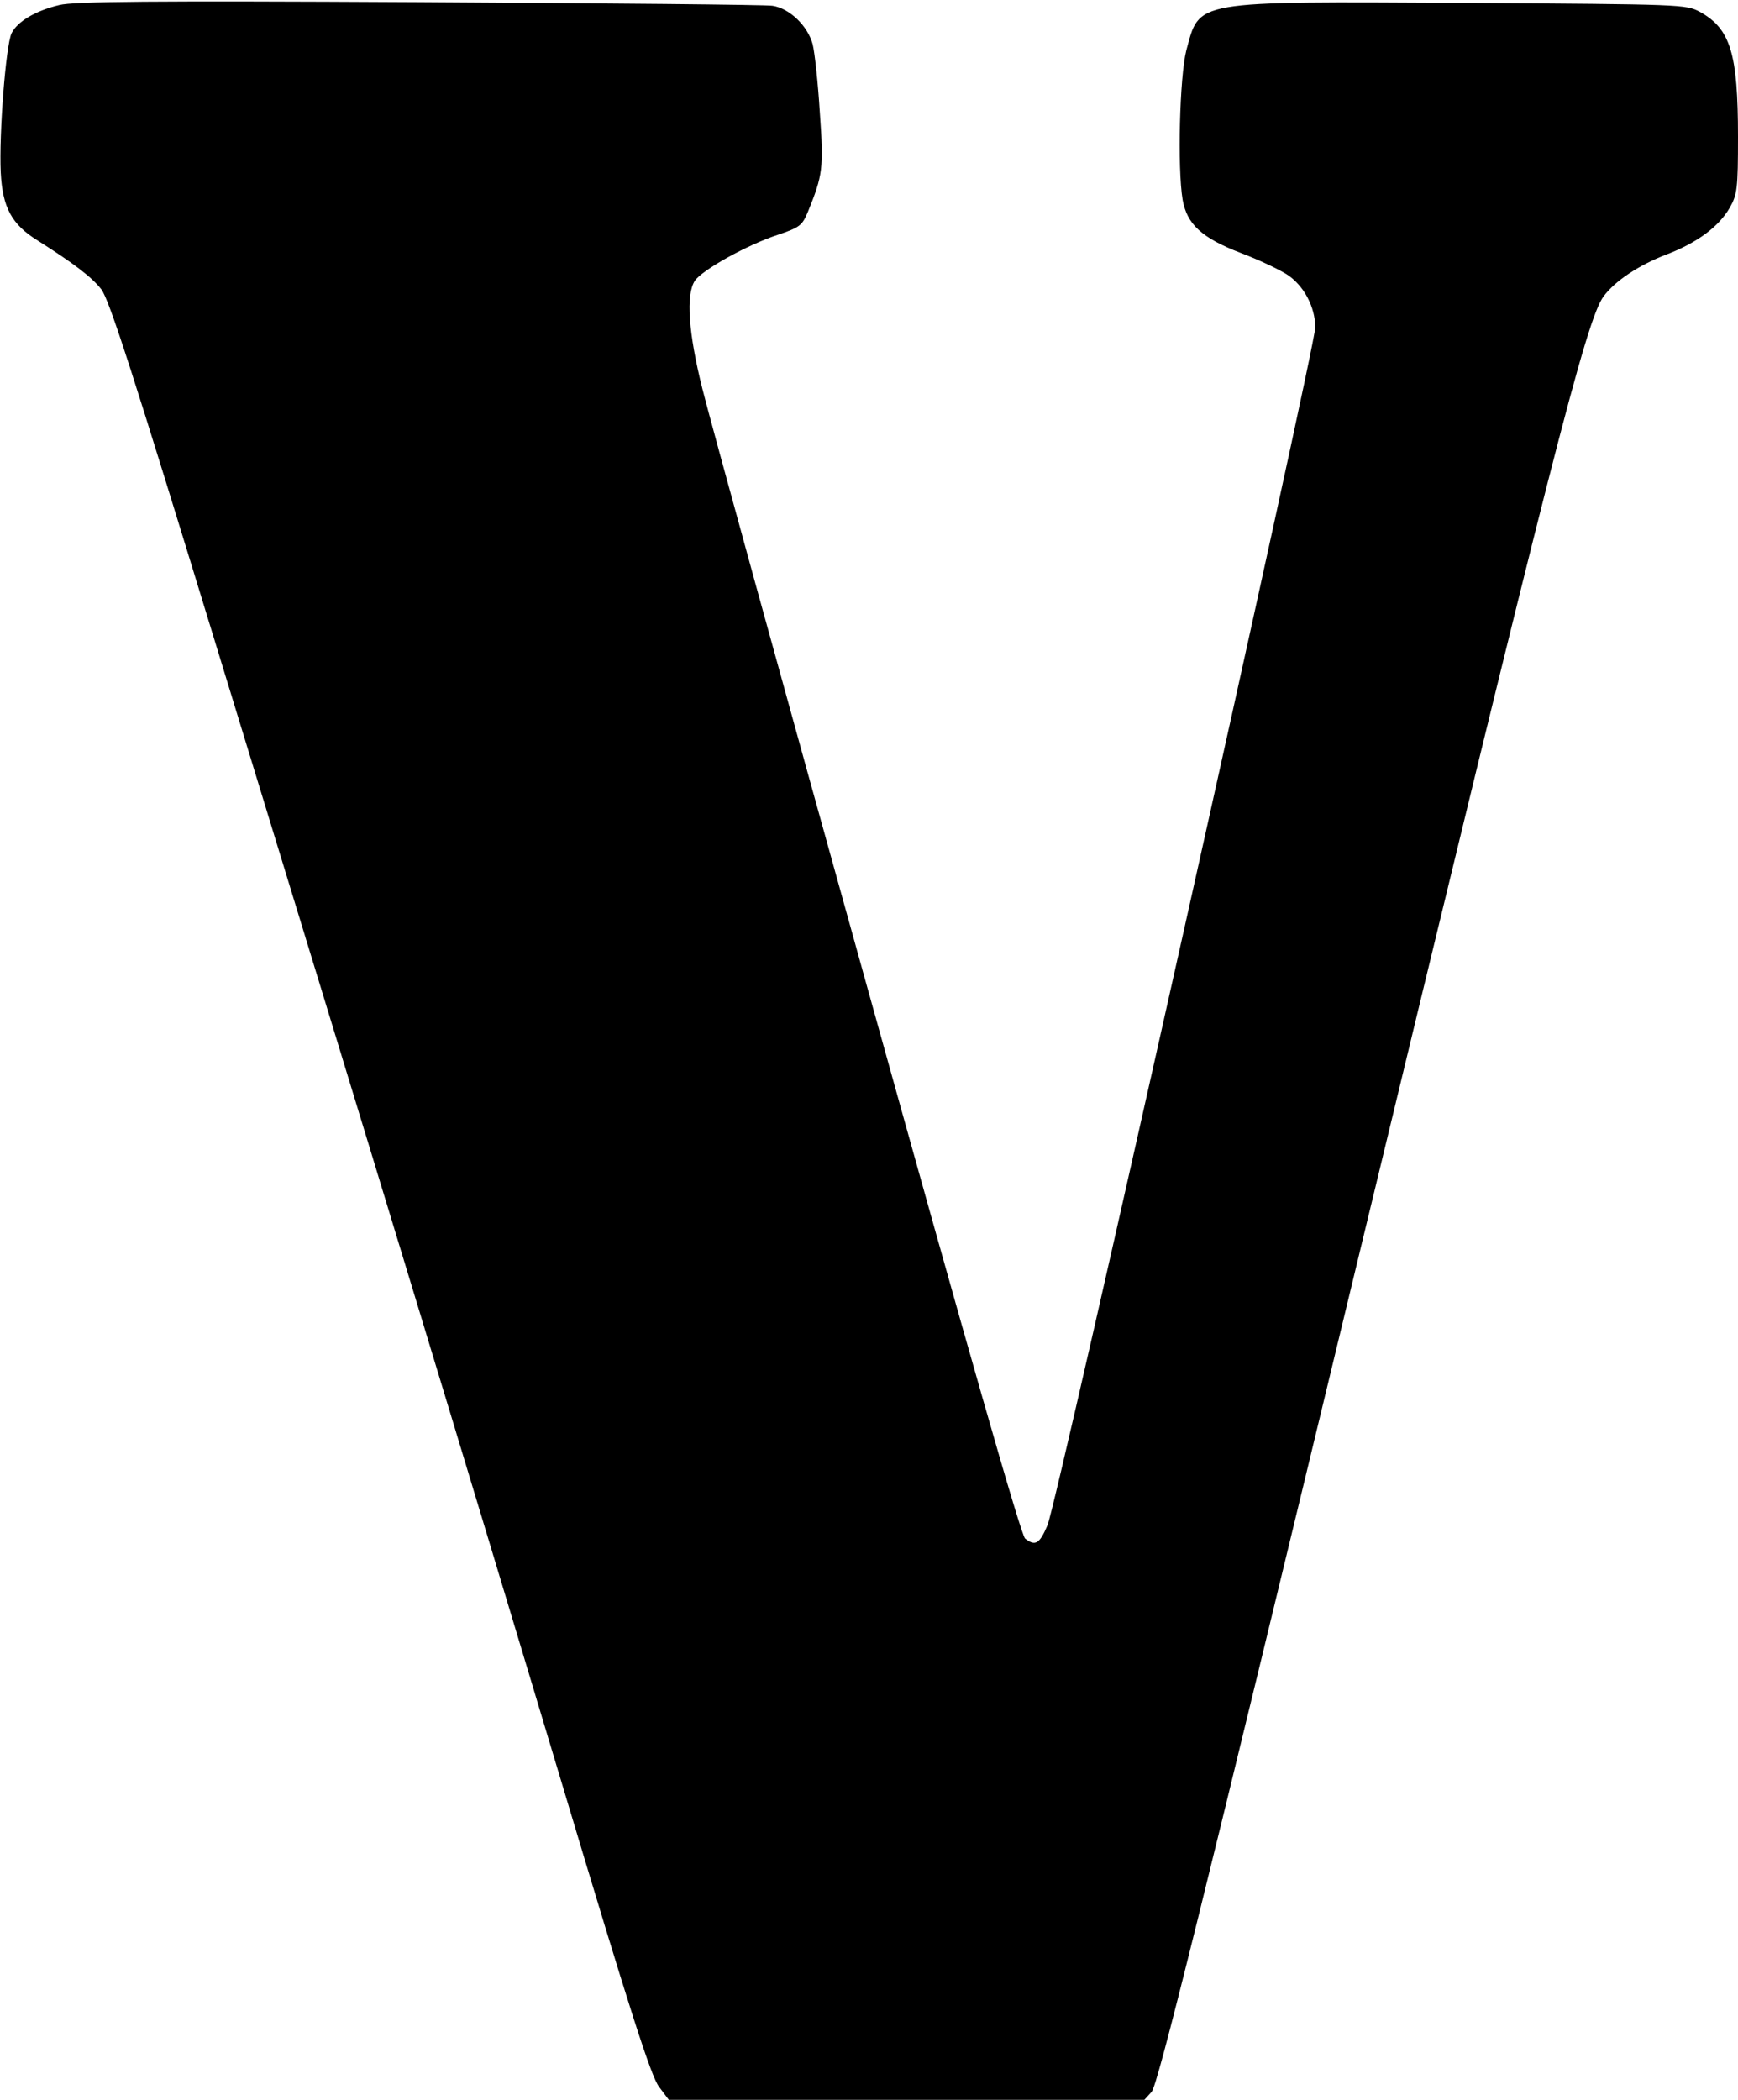 <?xml version="1.0" standalone="no"?>
<!DOCTYPE svg PUBLIC "-//W3C//DTD SVG 20010904//EN"
 "http://www.w3.org/TR/2001/REC-SVG-20010904/DTD/svg10.dtd">
<svg version="1.0" xmlns="http://www.w3.org/2000/svg"
 width="481pt" height="581pt" viewBox="0 0 481 581"
 preserveAspectRatio="xMidYMid meet">
<g transform="translate(0,581) scale(0.1,-0.1)"
fill="#000000" stroke="none">
<path d="M164 5796 c-67 -16 -116 -46 -132 -78 -16 -34 -35 -280 -30 -385 5
-97 30 -144 103 -189 101 -64 149 -101 175 -134 22 -27 91 -243 318 -985 447
-1459 692 -2266 956 -3146 189 -631 248 -815 270 -843 l27 -36 658 0 658 0 20
22 c17 18 137 503 573 2311 533 2209 630 2592 678 2657 32 43 97 86 172 115
87 33 147 78 177 130 21 37 23 53 23 197 0 231 -21 298 -105 345 -40 21 -46
21 -655 25 -755 4 -729 8 -767 -132 -18 -71 -25 -323 -10 -413 12 -67 52 -105
161 -147 48 -18 105 -45 127 -59 47 -30 79 -90 79 -147 0 -56 -715 -3254 -741
-3314 -22 -52 -34 -59 -62 -37 -11 8 -157 519 -437 1526 -232 833 -437 1578
-456 1655 -39 155 -46 261 -21 299 20 30 146 100 229 127 62 21 68 26 84 64
41 101 44 120 33 274 -5 81 -14 166 -20 190 -14 51 -64 99 -111 106 -18 3
-458 7 -978 10 -746 4 -956 2 -996 -8z"/>
</g>
</svg>
